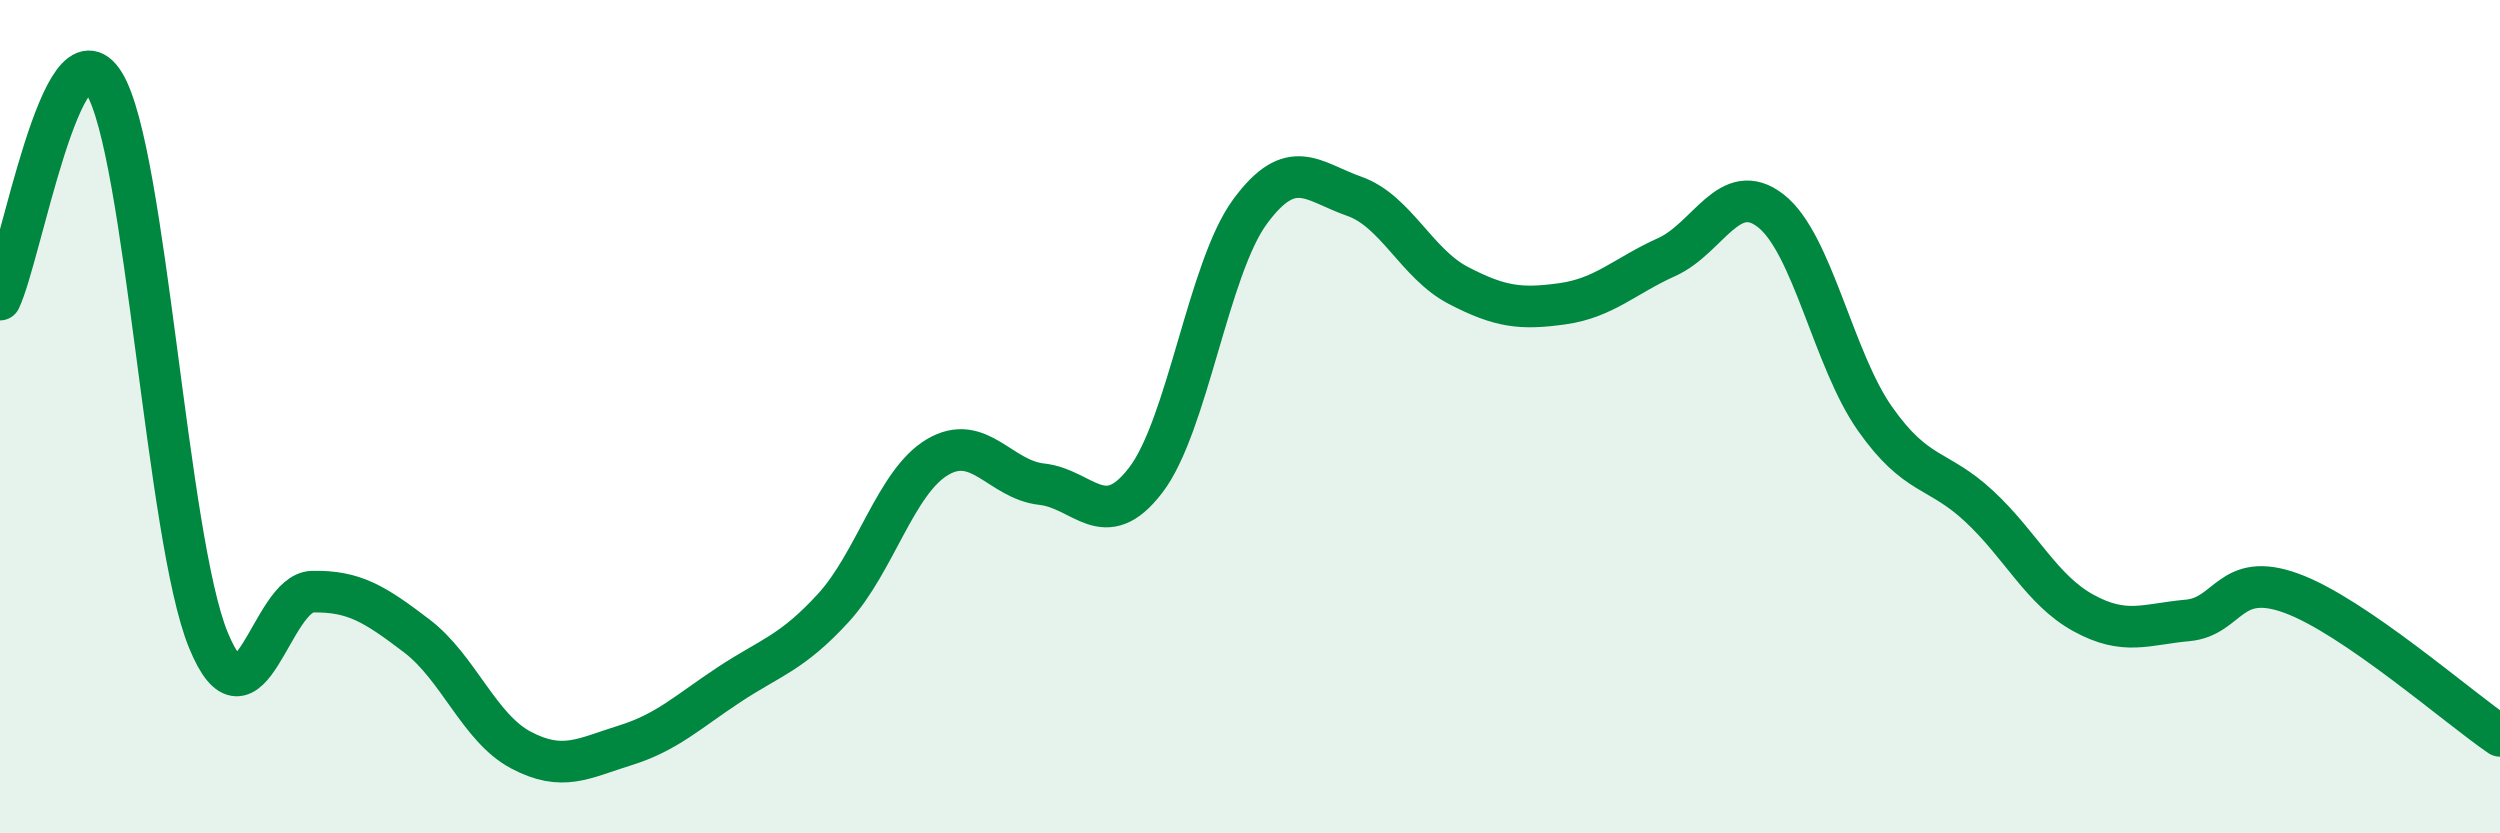 
    <svg width="60" height="20" viewBox="0 0 60 20" xmlns="http://www.w3.org/2000/svg">
      <path
        d="M 0,7.19 C 0.5,6.15 1.5,0.37 2.5,2 C 3.5,3.63 4,12.92 5,15.36 C 6,17.8 6.5,14.22 7.5,14.2 C 8.5,14.18 9,14.5 10,15.26 C 11,16.02 11.5,17.47 12.5,18 C 13.5,18.53 14,18.2 15,17.89 C 16,17.58 16.5,17.09 17.5,16.43 C 18.5,15.77 19,15.68 20,14.59 C 21,13.5 21.5,11.56 22.5,10.97 C 23.5,10.38 24,11.51 25,11.62 C 26,11.73 26.5,12.83 27.5,11.52 C 28.5,10.21 29,6.44 30,5.08 C 31,3.72 31.5,4.36 32.5,4.71 C 33.5,5.06 34,6.33 35,6.85 C 36,7.37 36.5,7.43 37.5,7.29 C 38.5,7.15 39,6.62 40,6.17 C 41,5.72 41.5,4.28 42.5,5.06 C 43.5,5.84 44,8.63 45,10.05 C 46,11.47 46.5,11.22 47.5,12.15 C 48.5,13.08 49,14.16 50,14.71 C 51,15.26 51.5,14.98 52.5,14.89 C 53.5,14.8 53.5,13.69 55,14.24 C 56.5,14.79 59,16.98 60,17.66L60 20L0 20Z"
        fill="#008740"
        opacity="0.1"
        stroke-linecap="round"
        stroke-linejoin="round"
      />
      <path
        d="M 0,7.19 C 0.5,6.15 1.5,0.37 2.5,2 C 3.5,3.63 4,12.92 5,15.36 C 6,17.8 6.5,14.22 7.5,14.2 C 8.5,14.18 9,14.5 10,15.26 C 11,16.02 11.5,17.47 12.5,18 C 13.5,18.53 14,18.2 15,17.89 C 16,17.58 16.5,17.09 17.5,16.43 C 18.5,15.77 19,15.68 20,14.59 C 21,13.5 21.5,11.56 22.5,10.97 C 23.5,10.38 24,11.51 25,11.62 C 26,11.73 26.5,12.83 27.5,11.52 C 28.5,10.21 29,6.44 30,5.08 C 31,3.72 31.5,4.36 32.5,4.71 C 33.5,5.06 34,6.33 35,6.85 C 36,7.37 36.5,7.43 37.5,7.29 C 38.5,7.15 39,6.62 40,6.17 C 41,5.72 41.5,4.28 42.5,5.06 C 43.5,5.84 44,8.63 45,10.05 C 46,11.47 46.5,11.22 47.5,12.15 C 48.5,13.08 49,14.16 50,14.71 C 51,15.26 51.5,14.98 52.5,14.89 C 53.5,14.8 53.5,13.69 55,14.24 C 56.5,14.79 59,16.98 60,17.66"
        stroke="#008740"
        stroke-width="1"
        fill="none"
        stroke-linecap="round"
        stroke-linejoin="round"
      />
    </svg>
  